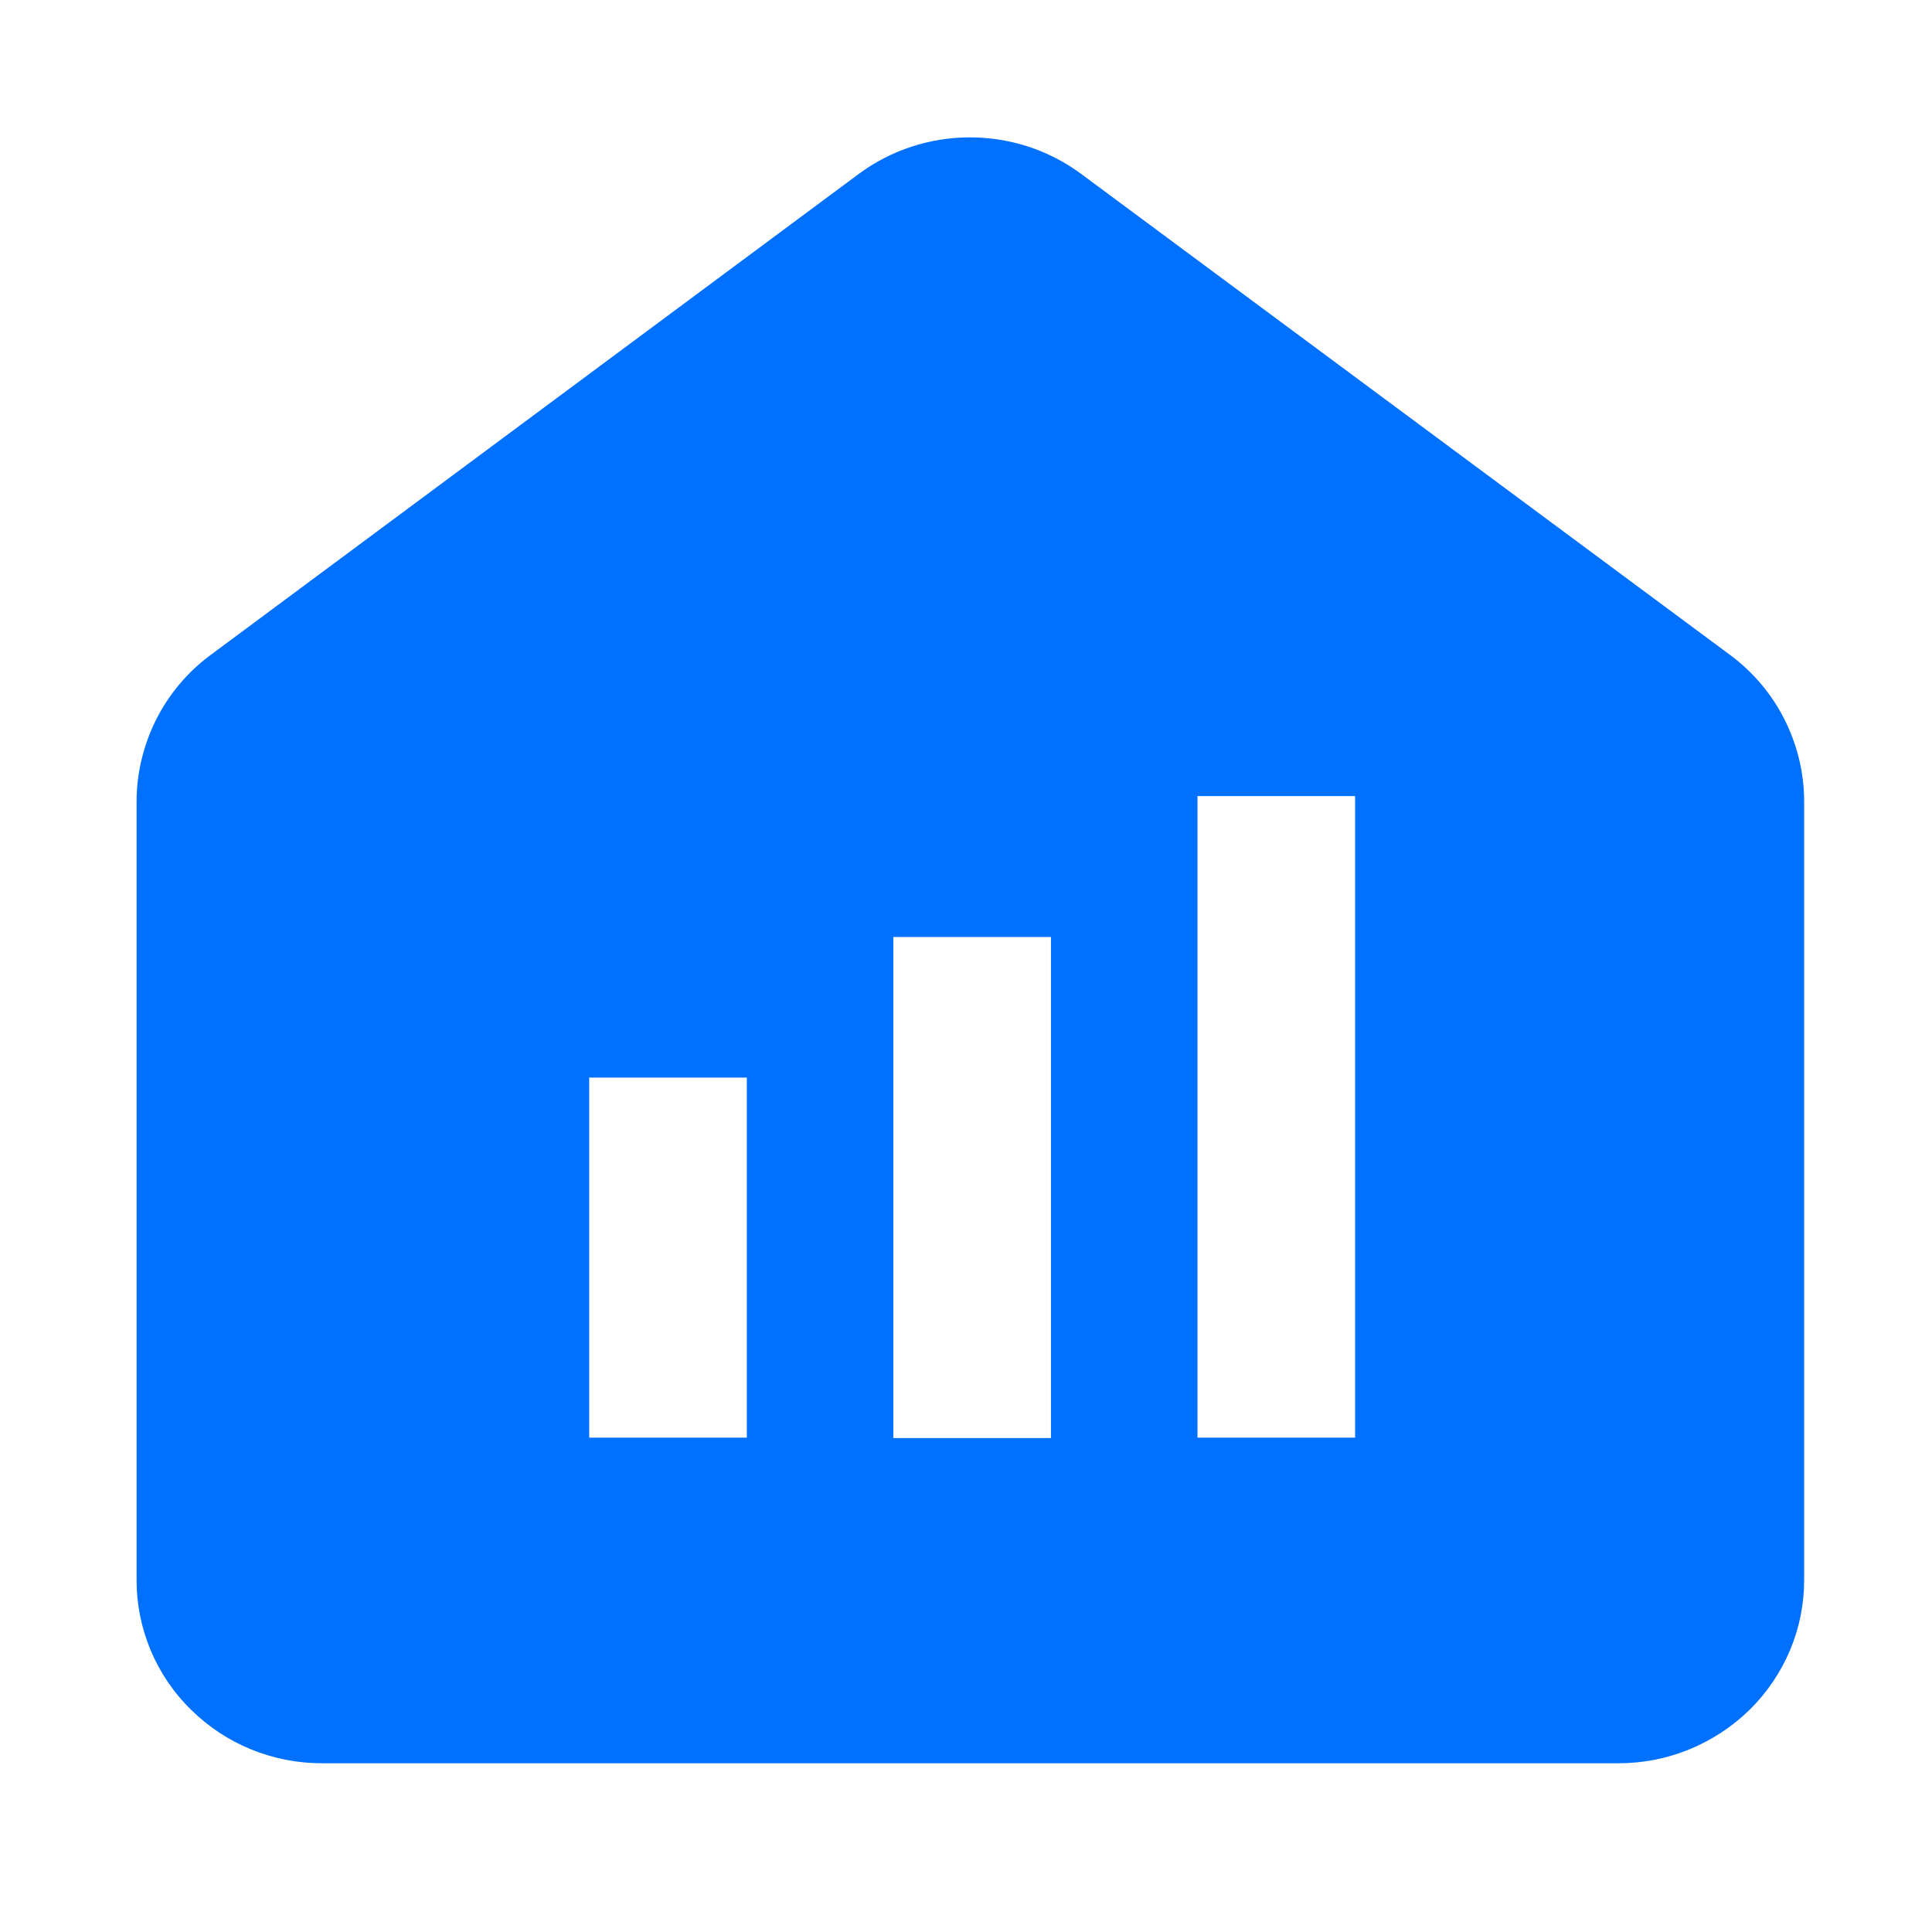 <?xml version="1.0" encoding="UTF-8"?>
<svg id="Layer_1" xmlns="http://www.w3.org/2000/svg" version="1.1" viewBox="0 0 48.66 48.66">
  <!-- Generator: Adobe Illustrator 29.8.1, SVG Export Plug-In . SVG Version: 2.1.1 Build 2)  -->
  <defs>
    <style>
      .st0 {
        fill: #0070ff;
        fill-rule: evenodd;
      }
    </style>
  </defs>
  <path class="st0" d="M24.43,3.46c-1.01,0-1.99.32-2.8.92L5.3,16.5c-.58.43-1.05.99-1.37,1.63-.32.64-.49,1.35-.49,2.06v19.61c0,1.22.49,2.4,1.37,3.26.88.87,2.06,1.35,3.3,1.35h32.66c1.24,0,2.42-.49,3.3-1.35.88-.87,1.37-2.04,1.37-3.26v-19.61c0-.72-.17-1.42-.49-2.06-.32-.64-.79-1.2-1.37-1.63L27.23,4.38c-.81-.6-1.79-.92-2.8-.92ZM18.81,27.14h-3.97v9.07h3.97v-9.07ZM22.5,23.6h3.97v12.62h-3.97v-12.62ZM34.13,20.05h-3.97v16.16h3.97v-16.16Z"/>
</svg>